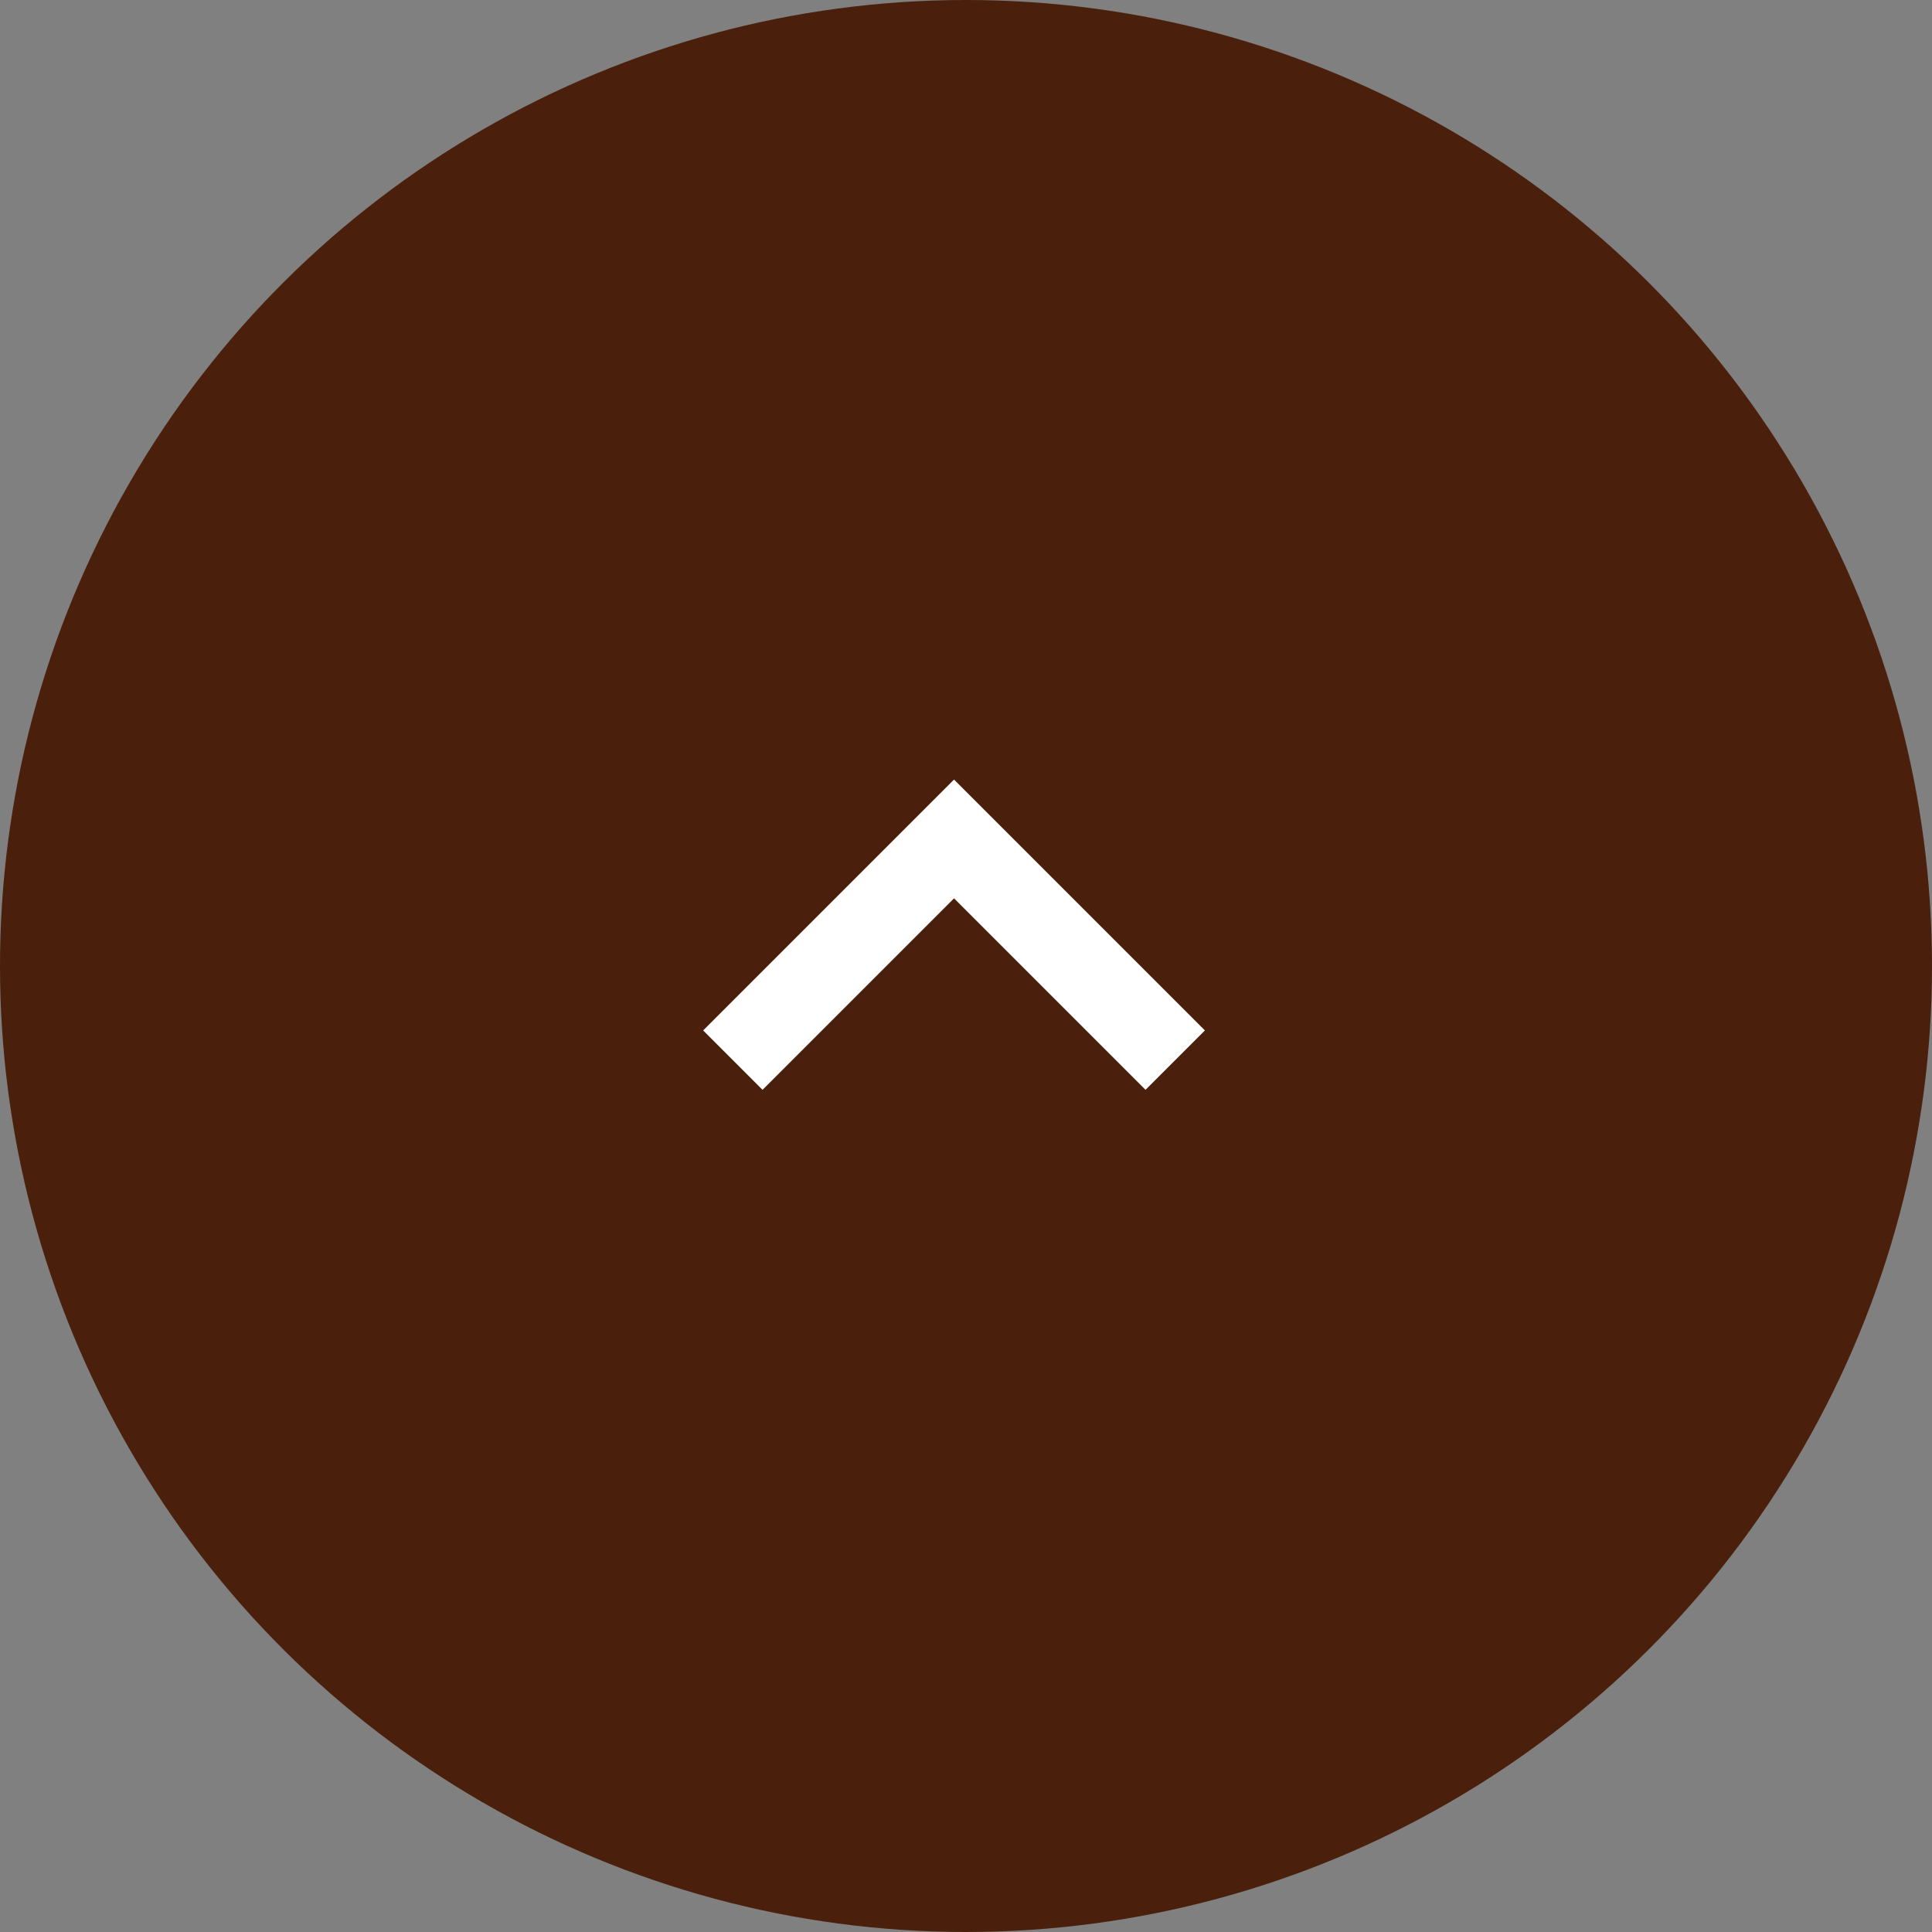 <svg xmlns="http://www.w3.org/2000/svg" width="46" height="46"><rect width="100%" height="100%" fill="#808080" stroke="none"/><g transform="rotate(90 983.5 629.5)"><circle cx="23" cy="23" r="23" fill="#4a200d" data-name="楕円形 9" transform="translate(354 1567)"/><path fill="#fff" d="m378.534 1596.258-5.973-5.973 5.973-5.973 1.414 1.414-4.559 4.559 4.559 4.559Z" data-name="パス 20659"/></g></svg>